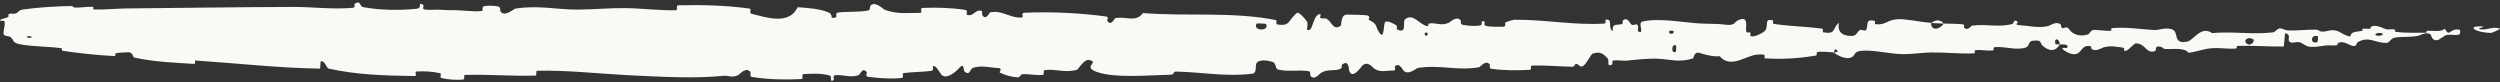 <?xml version="1.0" encoding="utf-8"?>
<svg xmlns="http://www.w3.org/2000/svg" fill="none" height="100%" overflow="visible" preserveAspectRatio="none" style="display: block;" viewBox="0 0 487 16" width="100%">
<rect x="0" y="0" width="487" height="16" fill="#333333" stroke="none"/>
<path d="M4.639 1.826C7.368 1.446 10.945 1.218 13.664 1.181C14.516 1.168 14.084 1.476 14.672 1.483C15.823 1.501 16.895 1.28 18.031 1.327C18.408 1.345 17.939 1.838 18.334 1.849C20.499 1.914 22.547 1.668 24.74 1.643C35.541 1.548 46.159 1.382 57.093 1.35C60.698 1.335 65.08 1.883 68.804 1.511C69.239 1.466 68.98 0.821 69.062 0.765C70.359 -0.092 69.928 1.236 70.775 1.394C74.137 2.015 77.875 2.029 81.11 1.712C82.486 1.575 81.106 0.233 82.492 0.975C82.588 1.025 82.239 1.762 82.616 1.835C83.472 1.998 85.096 1.845 85.76 1.894C87.038 1.994 87.25 1.985 88.459 1.979C90.112 1.976 92.078 2.33 93.852 2.143C94.231 2.101 93.73 1.33 94.333 1.191C94.938 1.052 96.536 1.099 97.075 1.279C97.615 1.458 97.385 2.075 97.48 2.215C98.265 3.4 100.115 1.736 100.352 1.692C104.691 0.956 108.411 1.884 112.484 1.87C115.55 1.856 118.827 1.538 121.75 1.576C121.774 1.576 121.798 1.576 121.823 1.577C125.327 1.632 128.298 2.067 131.702 1.993C132.061 1.987 131.64 1.044 132.079 1.033C136.742 0.926 141.372 1.033 146.014 1.673C146.48 1.738 145.88 2.563 146.345 2.677C149.193 3.359 153.699 4.987 155.39 1.402C157.32 1.545 159.662 1.693 161.387 2.417C162.5 2.883 161.419 3.777 162.786 3.397C163.094 3.312 162.694 2.527 163.156 2.46C165.102 2.176 167.229 2.433 169.155 2.033C169.546 1.949 169.439 1.249 169.55 1.123C170.483 0.104 172.036 1.795 172.374 1.918C174.951 2.836 176.834 2.48 179.235 2.507C179.792 2.513 179.133 1.576 179.67 1.549C182.45 1.421 185.331 1.51 188.054 1.931C188.659 2.026 188.102 2.818 188.392 2.905C189.668 3.274 189.951 1.778 191.175 2.105C191.433 2.172 191.287 2.849 191.334 2.924C192.071 4.093 192.711 2.439 192.901 2.404C195.297 1.912 196.829 3.639 199.144 3.398C199.421 3.368 198.797 2.514 199.575 2.481C204.763 2.26 210.249 2.513 215.383 3.199C216.181 3.305 215.612 3.935 215.662 4.013C216.481 5.231 217.01 3.602 217.271 3.542C219.324 3.107 221.242 4.47 222.638 2.544C231.335 3.236 239.992 2.211 248.617 3.921C248.726 3.941 248.53 4.715 248.749 4.751C251.383 5.19 250.877 3.985 252.62 2.528C253.059 2.163 254.395 3.934 254.513 4.063C254.944 4.54 254.497 5.683 254.641 5.775C255.835 6.499 255.64 2.722 257.25 2.729C257.3 2.736 257.089 3.428 257.224 3.498C257.643 3.716 258.06 3.442 258.47 3.681C259.41 4.237 259.745 6.059 261.181 5.001C261.362 4.864 261.085 2.737 262.522 2.844C263.095 2.889 265.631 2.864 266.342 3.004C267.051 3.144 266.564 3.821 266.615 3.851C268.527 4.754 267.802 5.124 268.76 6.45C269.719 7.769 269.453 4.622 269.843 4.272C270.235 3.923 271.637 4.664 271.982 4.92C272.326 5.176 271.897 5.603 272.203 5.748C274.234 6.693 273.094 4.196 273.763 3.701C275.341 2.535 276.57 4.853 278.014 5.078C278.405 5.14 278.086 4.615 278.434 4.567C279.812 4.384 280.641 5.1 282.209 4.449C282.465 4.342 283.733 2.976 284.553 3.985C284.669 4.13 284.339 4.697 284.927 4.825C285.804 5.018 287.385 5.143 288.328 4.956C289.024 4.818 288.226 3.888 289.103 4.179C289.492 4.309 288.77 4.85 289.502 5.048C290.23 5.245 292.092 5.224 292.8 5.206C293.507 5.188 293.12 4.489 293.177 4.442C293.523 4.174 294.88 3.843 294.999 3.845C301.047 3.79 306.624 4.958 312.513 4.595C312.975 4.568 312.667 3.859 312.737 3.848C314.319 3.558 313.072 5.434 314.177 6.063C314.017 4.63 314.67 4.891 315.784 4.738C316.321 4.662 316.029 4.11 316.078 4.053C316.874 3.219 317.428 4.303 317.571 4.524C318.099 5.338 318.673 4.381 319.031 4.923C319.39 5.461 318.565 6.257 319.633 6.246C319.933 5.741 319.14 4.415 319.951 4.203C323.012 3.409 328.727 4.468 331.189 4.577C333.645 4.69 334.439 4.602 335.87 4.783C338.456 5.108 337.508 4.163 339.114 3.744C340.724 3.326 339.941 5.619 340.173 6.114C340.4 6.607 340.648 6.099 340.931 6.37C341.212 6.64 340.603 6.977 341.265 7.077C341.928 7.175 343.741 6.299 343.976 5.789C344.472 4.707 343.656 3.568 345.41 3.977C345.511 4.001 345.183 4.595 345.57 4.657C348.638 5.125 351.825 5.161 354.89 5.561C355.311 5.616 354.934 6.261 355.18 6.3C357.734 6.709 356.821 5.624 358.221 4.433C357.907 6.025 358.681 6.999 360.619 7.001C361.785 7.004 361.584 6.315 362.338 5.831C362.564 5.686 363.388 6.156 363.538 5.835C364.031 4.784 363.254 3.605 365.252 4.085C365.34 4.107 365.061 4.678 365.364 4.714C367.323 4.948 367.557 3.86 369.674 3.746C371.333 3.658 374.285 4.33 376.174 4.443C376.135 6.135 377.919 5.744 378.643 4.593C379.87 4.646 381.194 4.588 382.379 4.751C382.787 4.807 382.519 5.284 382.571 5.336C383.359 6.147 383.892 5.042 384.157 5C387.026 4.596 389.363 5.424 392.101 4.64C392.198 4.612 392.356 3.507 393.087 4.319C393.135 4.375 392.23 4.873 393.518 4.918C394.806 4.964 397.235 5.553 399.023 5.058C399.456 4.937 400.55 4.075 401.429 4.758C401.546 4.851 401.418 5.156 401.587 5.327C402.133 5.87 402.431 4.796 403.073 5.709C403.715 6.622 405.05 7.288 406.853 6.662C406.911 6.644 407.338 5.808 407.905 5.823C408.81 5.845 410.095 6.018 411.041 6.012C411.493 6.009 411.204 5.5 411.282 5.491C414.325 5.215 416.492 5.672 419.752 5.862C420.349 5.896 422.067 5.239 423.224 5.762C424.494 6.329 423.189 8.69 426.109 8.099C427.287 7.855 428.778 4.94 430.895 6.442C435 6.072 438.796 6.8 442.912 6.288C443.098 6.266 443.683 5.515 444.118 5.527C444.764 5.546 445.119 5.894 445.58 5.917C447.513 6.021 449.282 5.73 451.146 5.779C451.854 5.796 451.606 6.141 452.45 6.159C453.294 6.176 453.856 5.729 454.999 5.945C455.862 6.111 456.725 7.009 457.871 7.103C457.915 6.222 458.702 6.238 460.101 6.009C460.369 5.964 460.081 5.663 460.208 5.626C460.726 5.473 461.205 5.723 461.696 5.556C461.816 5.516 461.822 5.224 461.919 5.175C462.75 4.752 464.12 5.414 464.355 5.525C465.256 5.954 465.677 5.582 466.369 5.751C467.059 5.917 466.027 6.124 466.833 6.224C468.504 6.428 470.651 6.374 472.349 6.382C473.026 6.384 472.564 6.024 472.661 6.016C474.061 5.927 475.477 6.299 476.254 5.602C477.225 7.402 477.098 5.428 479.1 5.793C479.258 5.822 479.458 6.652 478.853 6.779C478.247 6.906 477.33 6.648 476.49 6.848C476.291 6.893 475.152 7.708 474.996 7.761C473.778 8.165 473.606 6.866 473.541 6.794C472.811 6.023 471.419 6.913 471.052 6.981C469.375 7.28 467.95 7.104 466.547 7.325C465.629 7.469 465.54 8.378 464.819 8.363C462.424 8.318 461.588 7.014 459.331 8.183C458.847 8.434 459.328 9.467 457.594 8.68C457.485 8.632 456.198 7.892 455.454 8.385C455.361 8.447 455.364 8.757 455.241 8.785C454.415 8.969 453.864 8.731 452.965 8.867C452.065 9.003 450.984 9.206 449.957 9.117C449.338 9.065 448.544 8.478 448.248 8.333C447.412 7.917 446.515 8.633 445.996 8.119C445.474 7.598 446.495 6.795 445.125 6.459C445.074 7.317 444.958 8.199 444.876 9.064C441.873 9.09 438.918 8.854 435.905 8.94C435.531 8.952 435.914 9.432 435.513 9.458C433.823 9.569 432.348 9.244 430.596 9.415C429.239 9.55 427.752 10.114 426.334 10.283C425.468 9.213 423.363 9.616 421.834 9.543C421.299 9.517 421.335 9.219 420.954 9.127C419.517 8.787 420.19 9.768 419.796 9.931C418.106 10.634 417.962 8.376 415.969 8.451C415.864 8.452 414.574 9.694 414.396 9.775C413.267 10.295 414.209 9.351 413.502 9.271C412.212 9.124 411.315 8.836 409.802 9.224C409.36 9.337 408.301 10.142 407.444 9.546C407.331 9.468 407.394 9.048 407.303 9.025C405.66 8.635 405.617 9.958 404.678 10.427C403.739 10.898 402.289 10.001 401.993 9.736C401.221 9.054 402.585 9.432 402.627 9.363C403.118 8.55 402.06 8.701 401.252 8.642C401.135 7.319 400.005 7.404 400.414 8.585C400.461 8.713 401.09 8.583 401.252 8.642C400.543 9.947 399.301 10.146 397.929 8.933C397.286 8.363 397.894 7.683 395.943 7.945C395.057 8.064 395.399 8.994 394.618 9.259C392.833 9.868 390.514 9.018 388.673 9.178C388.005 9.237 388.656 9.754 388.2 9.813C386.988 9.974 385.92 9.592 384.703 9.812C384.593 9.833 384.862 10.386 384.484 10.399C381.616 10.511 379.119 10.188 376.124 10.22C374.677 10.235 372.091 10.593 370.592 10.552C367.994 10.485 364.798 9.661 362.579 9.897C361.132 10.05 361.449 10.649 360.829 11.069C359.632 11.888 357.514 10.486 357.229 10.263C357.22 10.256 358.466 10.097 357.801 9.792C357.415 9.145 357.243 10.26 357.229 10.263C357.041 10.122 354.554 10.012 354.059 10.136C353.791 10.203 353.941 10.785 353.801 10.81C350.474 11.379 347.142 11.588 343.767 11.356C343.708 11.345 343.798 10.672 343.658 10.653C341.704 10.378 340.454 11.218 338.843 11.738C337.232 12.256 335.954 12.115 335.001 10.947C333.785 11.111 332.041 10.609 331.038 10.299C330.035 9.989 329.895 11.346 329.806 11.374C327.053 12.271 325.461 11.516 322.604 11.427C321.246 11.383 318.551 11.618 317.081 11.79C315.919 11.928 315.218 11.608 314.147 11.832C314.002 11.862 314.149 12.486 314.105 12.511C312.909 13.278 313.484 11.738 313.237 11.467C312.342 10.482 311.79 9.952 310.259 10.438C309.906 10.547 308.878 12.785 308.234 12.926C307.397 13.104 307.713 12.299 306.837 12.505C306.762 12.521 306.778 13.016 306.237 13.002C303.727 12.944 300.991 12.69 298.382 12.774C298.026 12.784 298.483 13.576 297.968 13.604C295.553 13.734 292.905 13.744 290.552 13.397C289.973 13.309 290.336 12.737 290.21 12.57C289.438 11.558 288.343 13.054 288.163 13.086C283.854 13.861 280.557 12.542 276.165 13.243C275.926 13.282 274.086 14.938 273.265 13.548C273.209 13.456 272.397 12.028 271.679 13.018C271.634 13.081 272.14 13.815 271.257 13.75C270.374 13.685 268.953 14.199 267.739 13.395C267.354 13.143 266.446 11.705 265.299 12.87C265.225 12.949 263.455 15.587 262.823 13.788C262.721 13.492 262.828 11.577 261.459 12.572C261.198 12.765 261.673 13.187 260.984 13.462C259.928 13.886 258.53 13.385 257.233 14.258C257.007 14.412 256.044 15.735 255.271 14.749C255.15 14.594 255.38 13.946 254.972 13.878C253.032 13.552 251.001 14.007 249.031 13.576C248.333 13.425 248.69 12.369 247.963 12.092C247.235 11.816 245.77 11.553 245.009 12.042C244.248 12.532 245.079 14.211 243.939 14.357C238.981 14.998 234.07 14.051 229.119 13.943C228.385 13.927 228.994 14.536 227.912 14.558C223.923 14.638 217.035 15.284 213.574 13.984C210.8 12.94 214.29 12.11 212.171 11.689C211.148 11.487 210.042 13.525 209.795 13.591C207.383 14.258 205.707 13.367 203.536 13.657C203.088 13.717 203.528 14.543 203.146 14.585C201.843 14.738 200.473 14.377 199.228 14.452C198.669 14.488 198.772 15.122 198.258 15.077C197.028 14.975 195.941 14.715 194.742 14.125C194.632 14.071 195.369 13.275 194.459 13.25C192.986 13.213 191.158 12.631 189.464 13.248C188.961 13.434 188.941 14.896 187.86 13.892C187.634 13.682 187.923 11.925 186.664 13.448C186.452 13.7 184.337 15.762 183.3 14.445C183.026 14.099 182.327 12.66 181.722 12.889C181.64 12.926 181.969 13.712 181.468 13.791C179.702 14.057 177.852 13.981 176.038 14.236C175.553 14.306 176.275 15.121 175.553 15.199C173.567 15.415 171.089 15.218 169.147 14.969C168.431 14.875 168.926 14.193 168.874 14.119C168.037 12.918 167.541 14.545 167.263 14.641C165.535 15.216 164.218 14.456 162.625 14.664C162.185 14.719 162.497 15.495 162.409 15.564C161.501 16.245 162.178 14.847 161.603 14.695C159.993 14.264 158.198 14.332 156.57 14.436C155.972 14.475 156.644 15.376 156.108 15.401C152.931 15.566 149.629 15.489 146.529 14.997C145.945 14.902 146.312 14.204 146.191 14.045C145.352 12.933 144.124 14.454 143.841 14.6C142.555 15.264 142.056 14.648 140.92 14.764C135.374 15.347 128.526 14.944 123.29 14.692C122.768 14.667 122.255 14.64 121.75 14.612C115.651 14.267 110.676 13.684 104.668 13.777C104.255 13.782 104.671 14.706 104.315 14.721C99.713 14.881 95.183 14.445 90.571 14.597C90.193 14.607 90.738 15.466 90.131 15.51C88.885 15.605 87.307 15.513 86.048 15.21C85.433 15.064 86.257 14.371 85.639 14.24C84.199 13.934 82.656 13.835 81.177 13.924C80.547 13.963 81.497 14.831 80.679 14.814C75.106 14.721 69.633 14.608 64.002 13.361C63.615 13.275 63.277 11.694 62.456 11.966C62.394 12.397 62.398 12.907 62.37 13.368C54.258 13.255 46.228 12.317 38.093 11.79C37.75 11.767 38.343 12.488 37.679 12.443C33.836 12.192 30.103 12.078 26.172 11.207C25.782 11.122 25.982 10.088 24.833 10.182C24.63 10.2 22.898 10.236 22.451 10.423C22.39 10.451 22.706 10.939 22.148 10.913C18.906 10.754 15.509 10.384 12.272 9.907C11.75 9.83 12.306 9.45 11.934 9.394C9.295 9.016 6.425 9.113 3.903 8.623C2.215 8.305 2.84 7.748 1.943 7.144C1.816 7.06 0.771 7.017 0.717 6.696C0.578 5.891 1.084 4.994 0.877 4.134C0.843 3.992 0 4.122 0 3.965C0 3.965 0 3.965 0 3.965C5.31997e-05 3.919 0.073 3.848 0.262 3.736C0.32 3.703 1.335 3.49 1.585 3.316C1.759 3.196 1.445 2.886 1.8 2.718C2.155 2.548 2.545 2.802 3.134 2.586C3.722 2.366 3.464 1.99 4.639 1.826ZM326.52 8.902C325.591 8.251 325.454 10.661 326.459 10.075C326.507 10.043 326.568 8.934 326.52 8.902ZM438.935 7.659C437.72 6.969 436.889 8.01 437.746 8.543C438.603 9.07 439.305 7.866 438.935 7.659ZM451.531 7.067C450.111 6.561 449.888 8.664 451.408 8.218C451.496 8.193 451.614 7.096 451.531 7.067ZM6.103 7.084C6.09 7.066 5.338 7.032 5.321 7.048C4.92 7.442 6.423 7.525 6.103 7.084ZM464.03 6.508C463.586 6.25 462.311 6.555 462.861 6.877C463.304 7.135 464.582 6.827 464.03 6.508ZM278.053 6.371C278.038 6.332 277.5 6.296 277.51 6.52C277.547 7.239 278.297 7.034 278.053 6.371ZM485.273 6.411C482.135 6.372 480.232 4.971 483.649 5.154C484.268 5.185 482.315 5.58 483.103 5.706C484.545 5.928 485.502 5.096 486.973 5.549C487.239 5.628 485.452 6.413 485.268 6.413C485.269 6.412 485.271 6.411 485.273 6.411ZM325.985 6.015C325.966 5.983 325.221 5.953 325.203 5.985C324.799 6.751 326.301 6.809 325.985 6.015ZM246.621 4.674C246.58 4.596 244.85 4.52 244.793 4.592C243.891 6.034 247.389 6.186 246.621 4.674ZM376.204 4.488C377.018 3.827 377.991 3.76 378.64 4.592C377.831 4.544 377.017 4.533 376.204 4.488Z" fill="#FBF9F6" id="Texture Divider"/>
</svg>